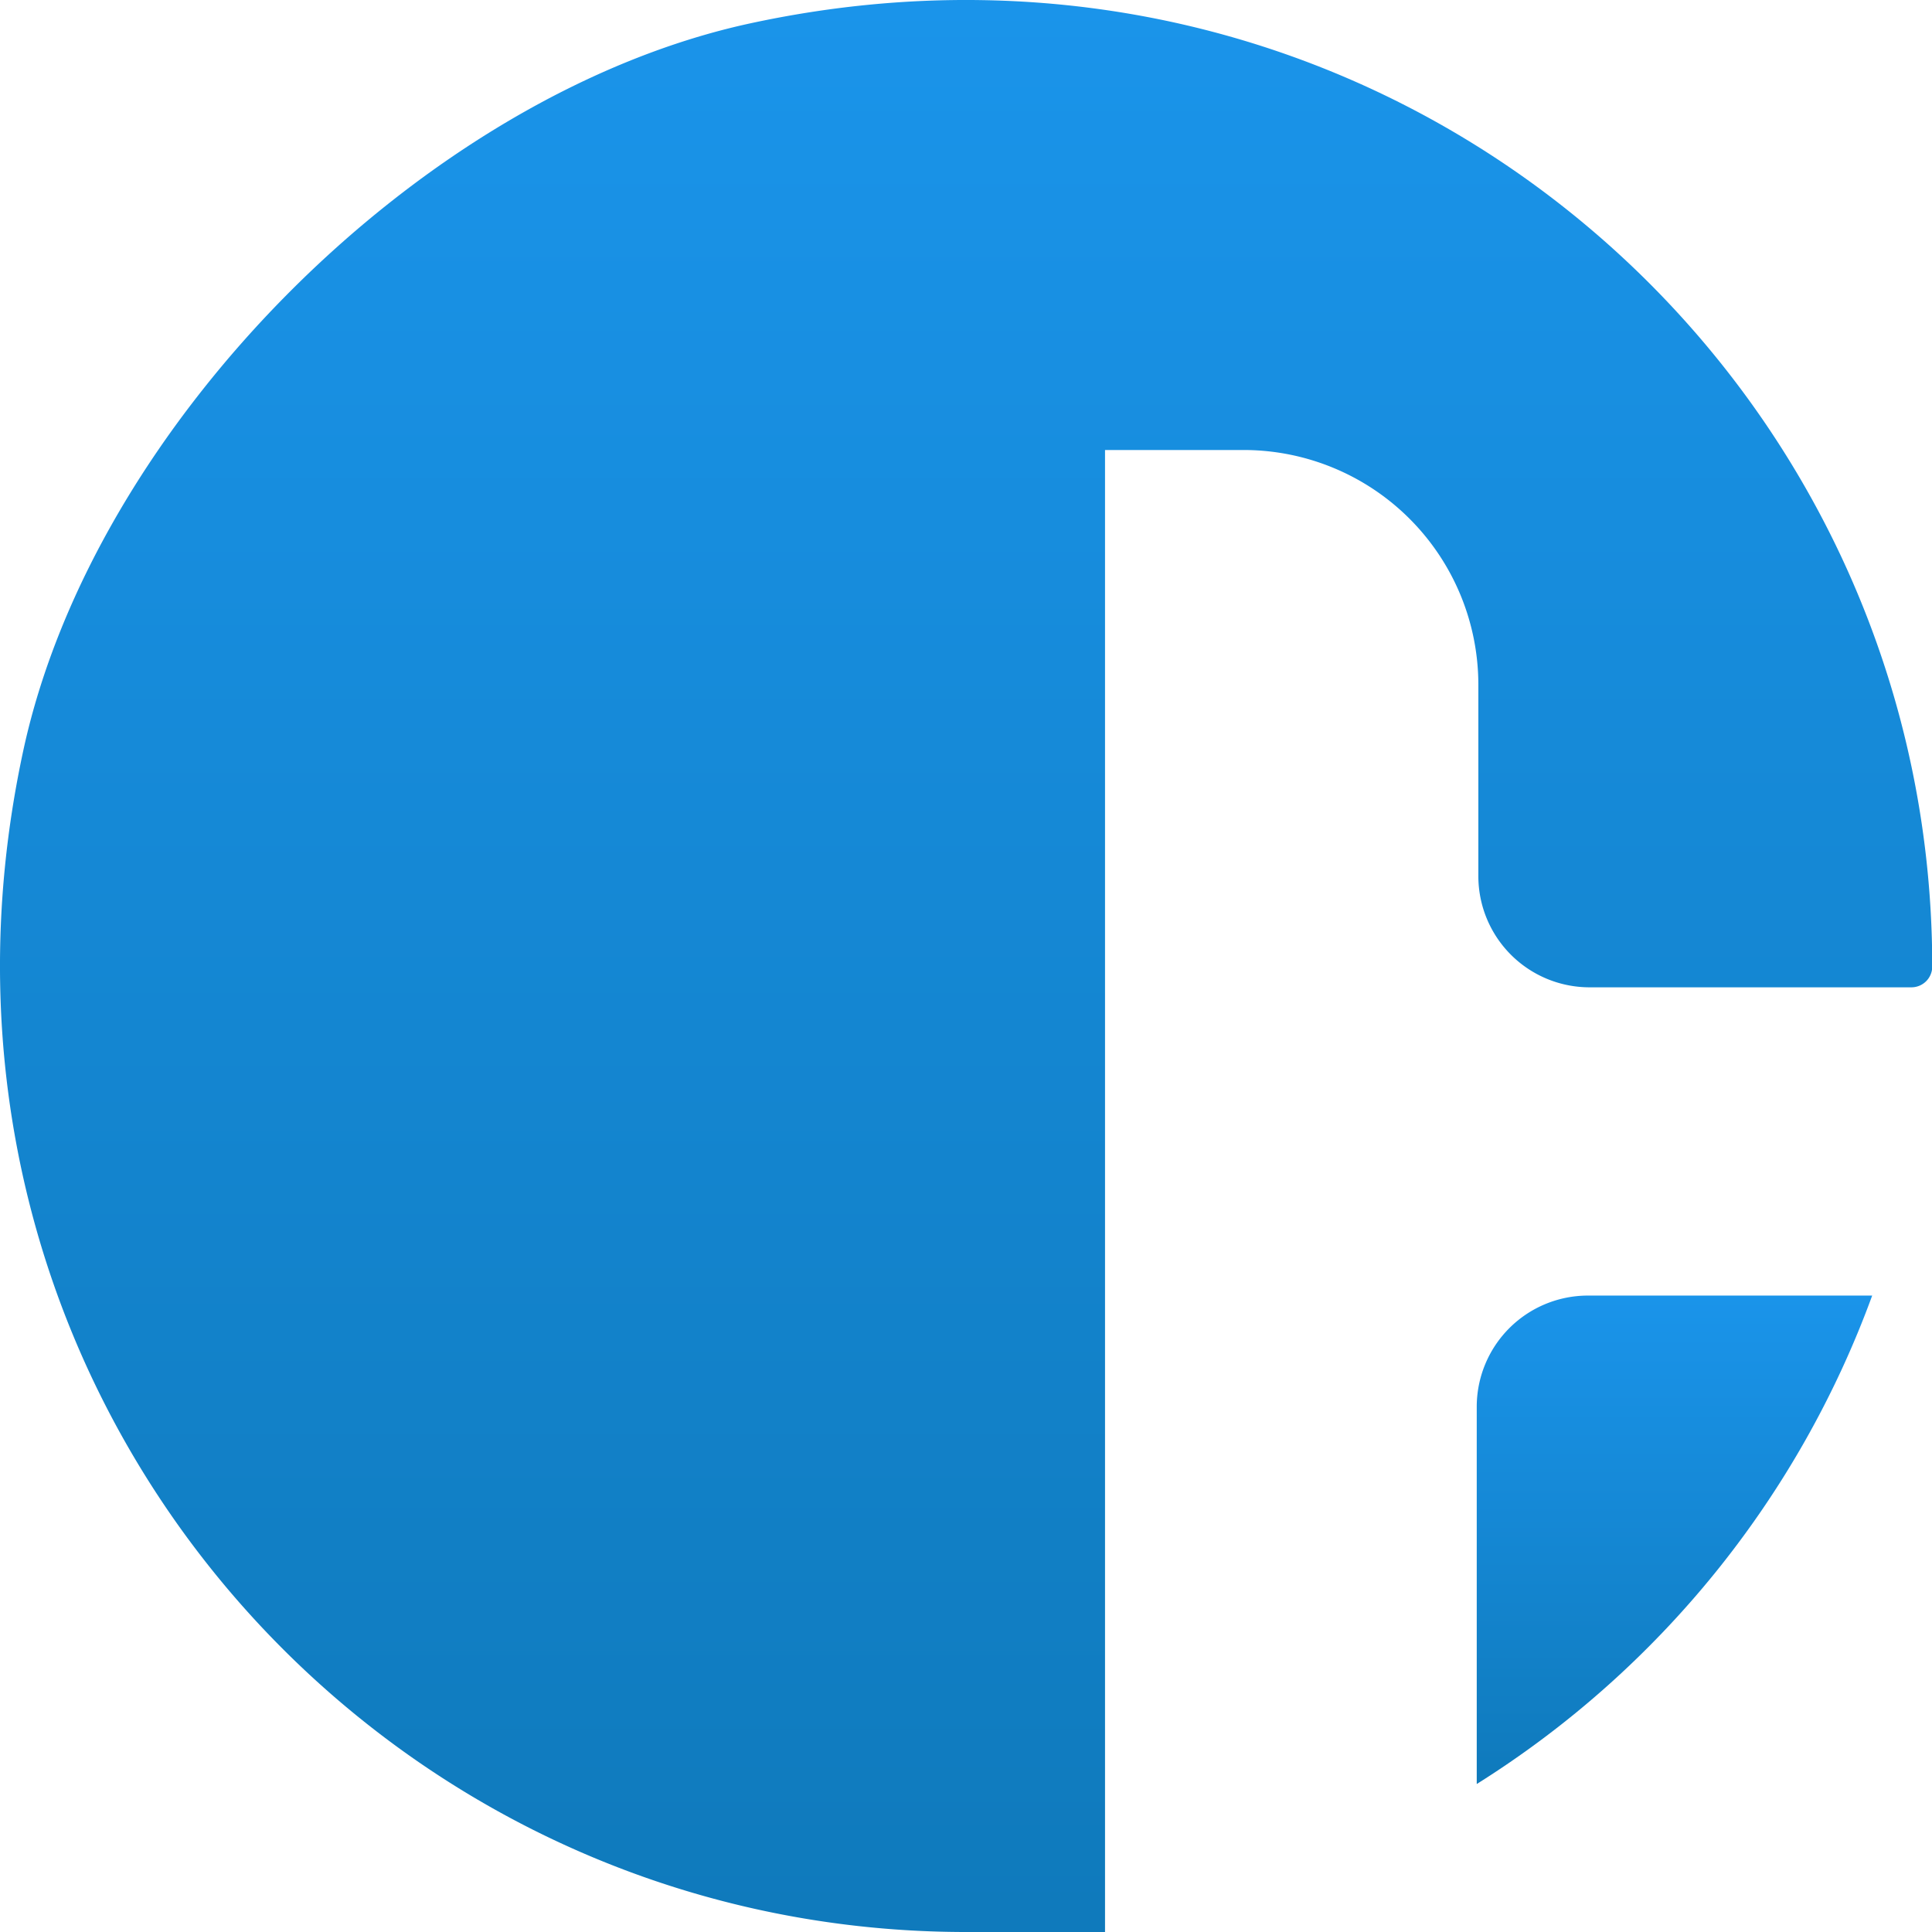 <svg xmlns="http://www.w3.org/2000/svg" xmlns:xlink="http://www.w3.org/1999/xlink" viewBox="0 0 312.68 312.68"><defs><style>.cls-1{fill:url(#未命名的渐变_21);}.cls-2{fill:url(#未命名的渐变_21-2);}</style><linearGradient id="未命名的渐变_21" x1="156.34" x2="156.34" y2="312.68" gradientUnits="userSpaceOnUse"><stop offset="0" stop-color="#1a94ea"/><stop offset="0.99" stop-color="#0f7abc"/></linearGradient><linearGradient id="未命名的渐变_21-2" x1="271.01" y1="209.68" x2="271.01" y2="288.73" xlink:href="#未命名的渐变_21"/></defs><title>Hidata_logo</title><g id="图层_2" data-name="图层 2"><g id="图层_1-2" data-name="图层 1"><path class="cls-1" d="M239.26,110.79v31a18,18,0,0,0,18,18h52.1a3.37,3.37,0,0,0,3.36-3.36h0C312.68,58.6,223-18.19,121.42,3.78,68.54,15.22,15.22,68.54,3.78,121.42-18.19,223,58.6,312.68,156.34,312.68h22.5V72.83a0,0,0,0,1,0,0h22.44A38,38,0,0,1,239.26,110.79Z"/><path class="cls-2" d="M239,288.73a156.85,156.85,0,0,0,64-79.05H257a18,18,0,0,0-18,18Z"/></g></g></svg>